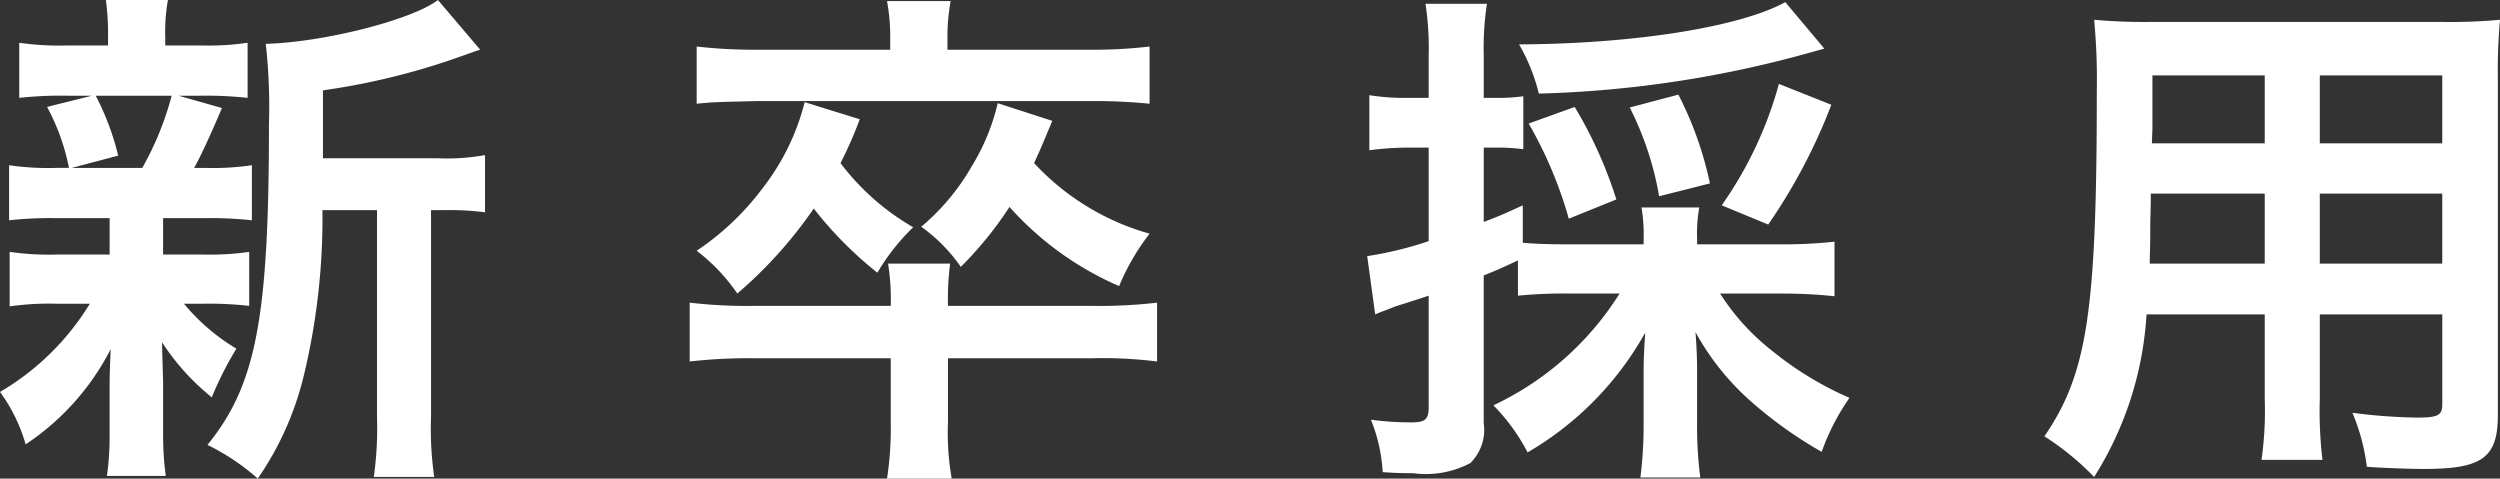 <svg xmlns="http://www.w3.org/2000/svg" width="98.164" height="18.792" viewBox="0 0 98.164 18.792">
  <rect x="0" y="0" width="98.164" height="18.792" fill="#333333" stroke="none"/>
  <defs>
    <style>
      .cls-1 {
        fill: #fff;
      }
    </style>
  </defs>
  <g id="レイヤー_2" data-name="レイヤー 2">
    <g id="obj">
      <g>
        <path class="cls-1" d="M2.205,8.566a14.458,14.458,0,0,0-1.848.084V6.487a10.439,10.439,0,0,0,1.869.105H2.709a8.477,8.477,0,0,0-.861-2.394l1.764-.44H2.667a15.149,15.149,0,0,0-1.911.084V1.68a11.133,11.133,0,0,0,1.932.104H4.242v-.293A10.104,10.104,0,0,0,4.158,0H6.594a7.018,7.018,0,0,0-.105,1.47v.314H7.854a10.604,10.604,0,0,0,1.868-.104V3.843a14.967,14.967,0,0,0-1.89-.084H7.014l1.7.482C8.273,5.291,7.832,6.235,7.622,6.593H8.042A10.456,10.456,0,0,0,9.89,6.487V8.65a14.881,14.881,0,0,0-1.848-.084H6.404V9.994H7.958a10.665,10.665,0,0,0,1.827-.104v2.12a14.106,14.106,0,0,0-1.827-.084H7.223a7.986,7.986,0,0,0,2.059,1.764,13.618,13.618,0,0,0-.967,1.911A9.163,9.163,0,0,1,6.362,13.438c.021.944.042,1.448.042,1.575v1.994a12.017,12.017,0,0,0,.105,1.68H4.199a11.181,11.181,0,0,0,.105-1.596V15.075c0-.398.021-.818.042-1.365a9.895,9.895,0,0,1-3.339,3.738A6.477,6.477,0,0,0,0,15.39a10.122,10.122,0,0,0,3.527-3.464H2.227a10.91,10.91,0,0,0-1.848.104V9.89a10.718,10.718,0,0,0,1.889.104H4.305V8.566ZM3.759,3.759a10.329,10.329,0,0,1,.882,2.352l-1.826.482H5.586a11.867,11.867,0,0,0,1.154-2.834Zm13.438,2.456a8.334,8.334,0,0,0,1.848-.126V8.335a11.242,11.242,0,0,0-1.616-.084h-.504v8.105a13.322,13.322,0,0,0,.125,2.372H14.677a13.728,13.728,0,0,0,.126-2.372V8.251h-2.142a26.434,26.434,0,0,1-.735,6.51A12.079,12.079,0,0,1,10.121,18.792a8.788,8.788,0,0,0-1.975-1.323c1.911-2.352,2.415-4.976,2.415-12.598a22.002,22.002,0,0,0-.126-3.149C12.725,1.659,16.188.776,17.196,0l1.659,1.952c-.211.063-.252.084-.672.231a27.414,27.414,0,0,1-5.502,1.364v2.667Z"/>
        <path class="cls-1" d="M42.85,12.01a19.48,19.48,0,0,0,2.583-.126v2.31a17.118,17.118,0,0,0-2.583-.126h-5.627v2.52a10.309,10.309,0,0,0,.147,2.205h-2.54a12.957,12.957,0,0,0,.146-2.184v-2.541h-5.333a20.462,20.462,0,0,0-2.562.126V11.884a19.332,19.332,0,0,0,2.562.126h5.333a9,9,0,0,0-.105-1.659h2.436a10.806,10.806,0,0,0-.084,1.659ZM34.955,1.491A7.765,7.765,0,0,0,34.83.042h2.498a7.762,7.762,0,0,0-.126,1.449v.461h5.543a18.938,18.938,0,0,0,2.394-.125V4.073a22.192,22.192,0,0,0-2.33-.105H29.748c-1.764.043-1.764.043-2.393.105V1.827a19.887,19.887,0,0,0,2.436.125h5.164ZM33.759,4.683a16.288,16.288,0,0,1-.756,1.721A9.521,9.521,0,0,0,35.858,8.923,8.31,8.31,0,0,0,34.451,10.708a14.85,14.85,0,0,1-2.498-2.52,17.243,17.243,0,0,1-3.002,3.338,7.28,7.28,0,0,0-1.596-1.68A10.53,10.53,0,0,0,29.959,7.37,9.106,9.106,0,0,0,31.596,4.011Zm7.559.062c-.356.861-.462,1.113-.714,1.658A9.766,9.766,0,0,0,45.139,9.175a8.992,8.992,0,0,0-1.197,2.059A12.359,12.359,0,0,1,39.638,8.126a14.239,14.239,0,0,1-1.911,2.352,6.497,6.497,0,0,0-1.553-1.575A8.863,8.863,0,0,0,38.168,6.509a8.317,8.317,0,0,0,1.008-2.457Z"/>
        <path class="cls-1" d="M61.619,11.526a18.466,18.466,0,0,0-2.016.084V10.226c-.818.377-.818.377-1.344.588V16.608a1.84,1.84,0,0,1-.524,1.574,3.729,3.729,0,0,1-2.247.398c-.314,0-.588,0-1.196-.041a6.422,6.422,0,0,0-.462-2.059,11.86,11.86,0,0,0,1.596.105c.546,0,.672-.126.672-.609V11.61c-.756.252-.777.252-1.302.42-.252.105-.567.211-.798.315l-.314-2.288a14.371,14.371,0,0,0,2.414-.588V5.795h-.861a12.179,12.179,0,0,0-1.469.104V3.737a8.297,8.297,0,0,0,1.49.105h.84V2.184a11.368,11.368,0,0,0-.126-2.036h2.415a11.26,11.26,0,0,0-.127,2.036V3.843h.441a7.365,7.365,0,0,0,1.113-.063V5.858a8.24,8.24,0,0,0-1.113-.063h-.441V8.714c.567-.211.799-.315,1.533-.651V9.532c.482.042.945.062,1.826.062h2.919v-.209a6.272,6.272,0,0,0-.084-1.239h2.268a6.009,6.009,0,0,0-.084,1.239v.209h3.401a18.357,18.357,0,0,0,1.994-.104v2.142a19.218,19.218,0,0,0-1.994-.105H67.541a8.977,8.977,0,0,0,2.016,2.227,13.116,13.116,0,0,0,3.064,1.868,8.916,8.916,0,0,0-1.092,2.12,16.48,16.48,0,0,1-2.792-1.994,10.1,10.1,0,0,1-2.163-2.709c.043.567.063,1.008.063,1.512v2.1a15.436,15.436,0,0,0,.126,2.1H64.412a16.686,16.686,0,0,0,.126-2.12V14.593c0-.504.021-.903.063-1.533a12.446,12.446,0,0,1-4.619,4.703A7.67,7.67,0,0,0,58.639,15.915a11.733,11.733,0,0,0,4.955-4.389ZM71.635,1.911c-.168.041-.21.062-.462.125a43.629,43.629,0,0,1-10.75,1.639,7.256,7.256,0,0,0-.776-1.932c4.492-.021,8.65-.672,10.455-1.659ZM61.599,8.587a16.246,16.246,0,0,0-1.575-3.736l1.807-.651A16.888,16.888,0,0,1,63.467,7.831Zm3.548-.881a12.373,12.373,0,0,0-1.154-3.486l1.91-.504A13.949,13.949,0,0,1,67.142,7.202Zm2.457.356a15.261,15.261,0,0,0,2.246-4.767l2.059.819a22.281,22.281,0,0,1-2.479,4.703Z"/>
        <path class="cls-1" d="M84.285,12.346a13.423,13.423,0,0,1-2.058,6.383,10.699,10.699,0,0,0-1.952-1.596c1.68-2.456,2.057-4.892,2.057-13.521a25.288,25.288,0,0,0-.104-2.835,22.746,22.746,0,0,0,2.31.084H95.833a21.684,21.684,0,0,0,2.331-.084,21.856,21.856,0,0,0-.084,2.268V16.293c0,1.68-.609,2.12-2.898,2.12-.608,0-1.658-.041-2.246-.084a8.006,8.006,0,0,0-.566-2.12,21.867,21.867,0,0,0,2.52.188c.84,0,1.008-.084,1.008-.524V12.346H91.088v3.317a16.323,16.323,0,0,0,.105,2.394H88.799a13.466,13.466,0,0,0,.127-2.372V12.346Zm4.641-4.745H84.453c0,.546-.021.986-.021,1.26,0,.924-.021,1.134-.021,1.49h4.515Zm0-4.641H84.516V5.06l-.021.567h4.431Zm6.971,2.667V2.96H91.088V5.627Zm0,4.724v-2.75H91.088v2.75Z"/>
      </g>
    </g>
  </g>
</svg>
